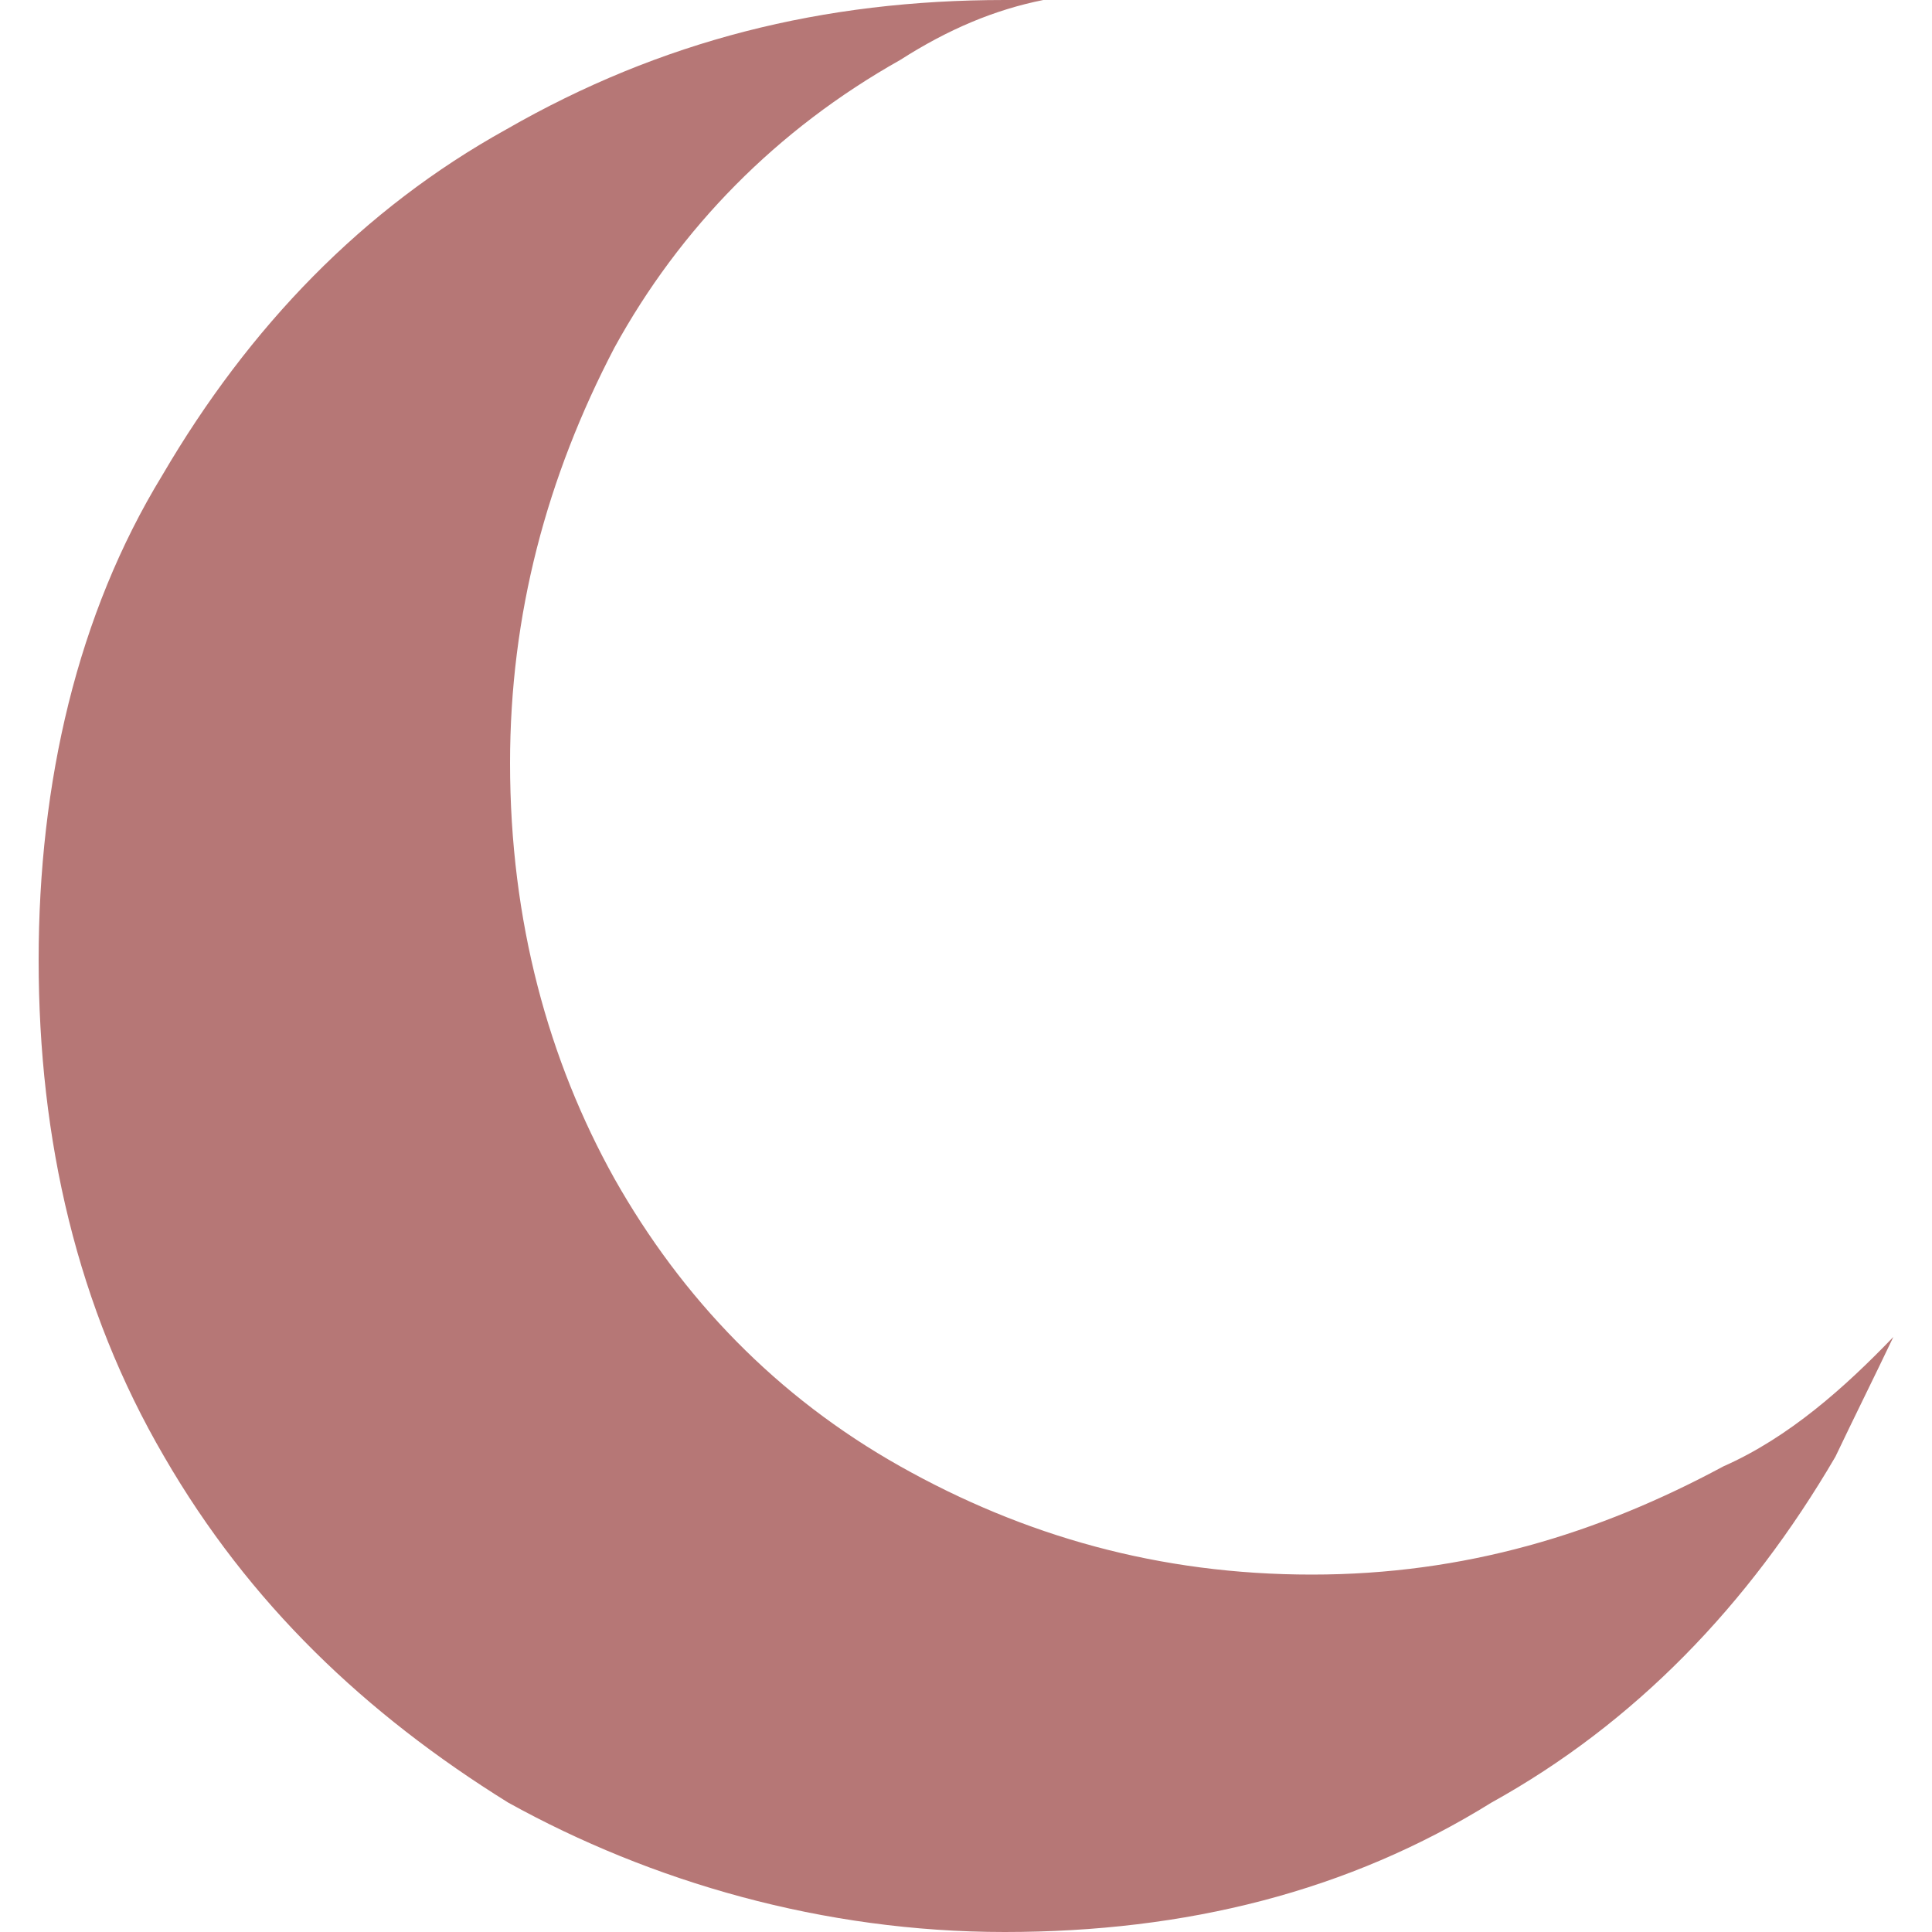 <svg viewBox="0 0 100 100" role="img" aria-hidden="true" focusable="false" xmlns="http://www.w3.org/2000/svg">
	<path fill="#b67776" d="M98,69.2c-1,2.1-2,4.1-3,6.2c-4.5,7.7-10.4,13.8-17.8,17.9C69.8,97.9,61.4,100,52,100s-18.3-2.6-25.7-6.7 c-7.4-4.6-13.4-10.3-17.8-17.9C4,67.7,2,59,2,49.7c0-9.2,2-17.9,6.4-25.1c4.5-7.7,10.4-13.8,17.8-17.9C34.2,2.1,42.6,0,52,0 c0.5,0,1.5,0,2,0c-2.5,0.5-4.9,1.5-7.4,3.1c-6.4,3.6-11.4,8.7-14.8,14.9c-3.5,6.7-5.4,13.8-5.4,21.5c0,8.2,2,15.4,5.4,21.5 c3.5,6.2,8.4,11.3,14.8,14.9c6.4,3.6,13.4,5.6,21.3,5.6s14.8-2.1,21.3-5.6C92.6,74.4,95.5,71.8,98,69.2z"/>
</svg>
